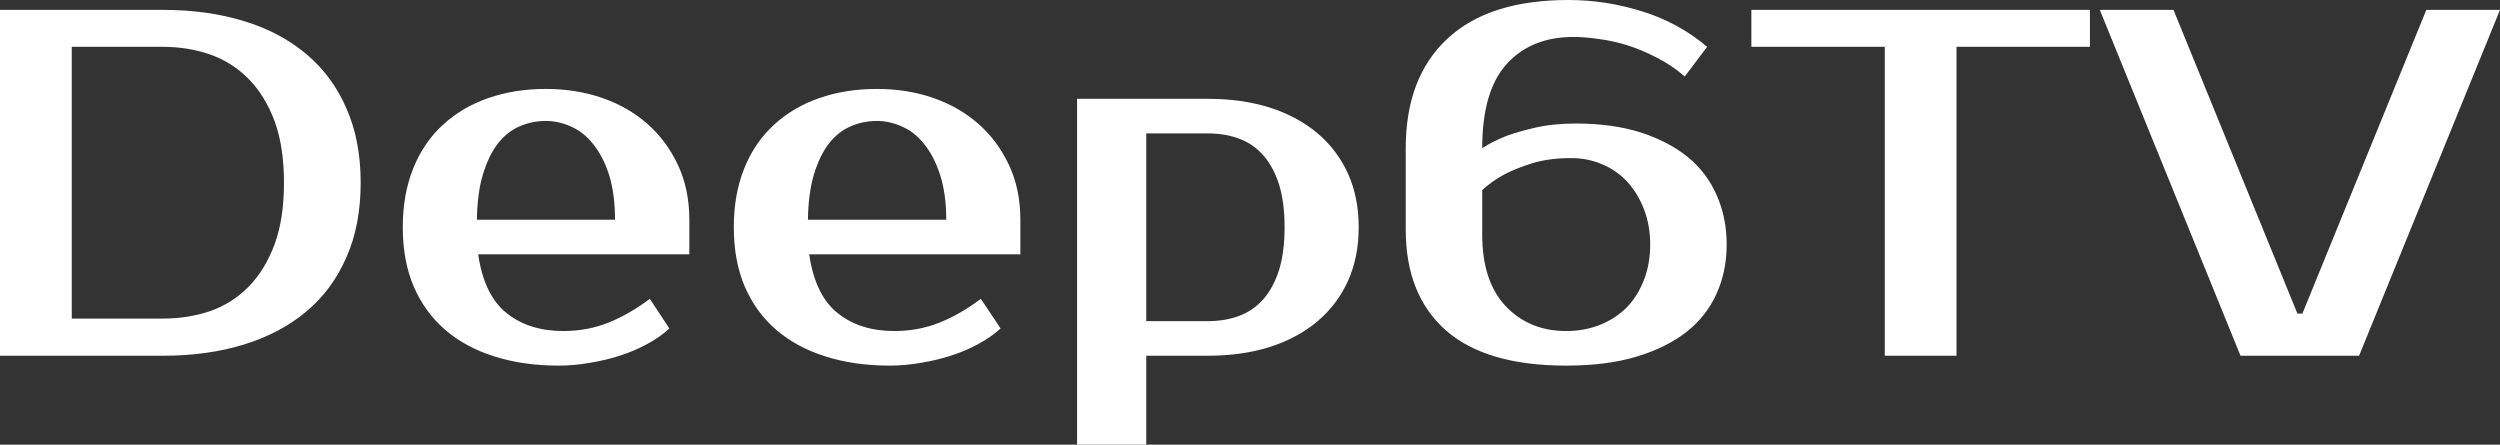 <svg fill="#ffffff" viewBox="0 0 116.38 20.7" height="100%" width="100%" xmlns="http://www.w3.org/2000/svg"><rect x="0" y="0" width="116.38" height="20.7" fill="#333333" stroke="none"/><path preserveAspectRatio="none" d="M0 0.46L7.59 0.46Q9.66 0.46 11.35 0.98Q13.04 1.49 14.25 2.51Q15.46 3.52 16.12 5.03Q16.79 6.53 16.79 8.51L16.79 8.51Q16.79 10.49 16.12 11.99Q15.46 13.50 14.25 14.51Q13.04 15.52 11.35 16.04Q9.66 16.56 7.59 16.56L7.59 16.56L0 16.56L0 0.46ZM7.59 2.18L3.34 2.18L3.34 14.83L7.59 14.83Q8.76 14.83 9.79 14.48Q10.81 14.12 11.57 13.35Q12.33 12.58 12.78 11.38Q13.22 10.19 13.22 8.51L13.22 8.51Q13.22 6.83 12.78 5.63Q12.33 4.44 11.57 3.67Q10.81 2.90 9.79 2.54Q8.76 2.18 7.59 2.18L7.59 2.18ZM26.22 15.41L26.22 15.41Q27.35 15.41 28.32 15.02Q29.30 14.63 30.25 13.91L30.25 13.91L31.16 15.29Q30.73 15.69 30.14 16.01Q29.55 16.33 28.88 16.55Q28.20 16.77 27.46 16.89Q26.73 17.02 25.99 17.02L25.99 17.02Q24.36 17.02 23.01 16.59Q21.67 16.17 20.72 15.35Q19.78 14.54 19.26 13.34Q18.75 12.14 18.75 10.58L18.75 10.58Q18.75 9.04 19.24 7.83Q19.73 6.62 20.62 5.81Q21.51 4.99 22.72 4.57Q23.94 4.14 25.41 4.14L25.41 4.14Q26.80 4.14 28.01 4.55Q29.23 4.97 30.13 5.76Q31.03 6.55 31.56 7.68Q32.09 8.81 32.09 10.23L32.09 10.23L32.09 11.84L22.26 11.84Q22.54 13.75 23.59 14.58Q24.63 15.41 26.22 15.41ZM25.41 5.63L25.41 5.63Q24.75 5.63 24.17 5.89Q23.60 6.14 23.17 6.69Q22.75 7.24 22.48 8.12Q22.22 8.99 22.20 10.23L22.20 10.23L28.63 10.23Q28.63 9.04 28.36 8.16Q28.08 7.29 27.63 6.73Q27.19 6.16 26.60 5.90Q26.01 5.63 25.41 5.63ZM41.63 15.41L41.63 15.41Q42.76 15.41 43.73 15.02Q44.71 14.63 45.66 13.91L45.66 13.91L46.58 15.29Q46.14 15.69 45.55 16.01Q44.97 16.33 44.29 16.55Q43.61 16.77 42.87 16.89Q42.14 17.02 41.40 17.02L41.40 17.02Q39.77 17.02 38.42 16.59Q37.08 16.17 36.13 15.35Q35.19 14.54 34.67 13.34Q34.16 12.14 34.16 10.58L34.16 10.58Q34.16 9.04 34.65 7.83Q35.14 6.62 36.03 5.81Q36.92 4.99 38.13 4.57Q39.35 4.14 40.83 4.14L40.83 4.14Q42.21 4.14 43.42 4.55Q44.64 4.97 45.54 5.76Q46.44 6.55 46.97 7.68Q47.50 8.81 47.50 10.23L47.50 10.23L47.50 11.84L37.67 11.84Q37.95 13.75 39.00 14.58Q40.04 15.41 41.63 15.41ZM40.83 5.63L40.83 5.63Q40.16 5.63 39.58 5.89Q39.01 6.14 38.58 6.69Q38.16 7.24 37.89 8.12Q37.63 8.99 37.61 10.23L37.61 10.23L44.05 10.23Q44.05 9.04 43.77 8.16Q43.49 7.29 43.04 6.73Q42.60 6.16 42.01 5.90Q41.42 5.63 40.83 5.63ZM56.23 6.21L53.36 6.21L53.36 14.95L56.23 14.95Q57.02 14.95 57.67 14.71Q58.33 14.47 58.80 13.94Q59.27 13.41 59.54 12.58Q59.80 11.75 59.80 10.58L59.80 10.58Q59.80 9.41 59.54 8.58Q59.27 7.75 58.80 7.22Q58.33 6.69 57.67 6.45Q57.02 6.21 56.23 6.21L56.23 6.21ZM50.14 4.60L56.23 4.60Q57.82 4.60 59.12 5.01Q60.42 5.43 61.34 6.21Q62.26 6.99 62.76 8.10Q63.25 9.20 63.25 10.58L63.25 10.58Q63.25 11.96 62.76 13.06Q62.26 14.17 61.34 14.95Q60.42 15.73 59.12 16.15Q57.82 16.56 56.23 16.56L56.23 16.56L53.36 16.56L53.36 20.70L50.14 20.70L50.14 4.60ZM65.44 10.69L65.44 6.90Q65.44 3.61 67.37 1.81Q69.30 0 73.02 0L73.02 0Q74.75 0 76.45 0.53Q78.15 1.06 79.47 2.18L79.47 2.18L78.43 3.56Q77.79 3.01 77.08 2.66Q76.38 2.30 75.70 2.09Q75.03 1.89 74.39 1.81Q73.76 1.72 73.25 1.72L73.25 1.72Q71.28 1.72 70.14 2.98Q69 4.23 69 6.90L69 6.90Q69.48 6.58 70.15 6.32L70.15 6.32Q70.70 6.12 71.52 5.93Q72.33 5.75 73.37 5.75L73.37 5.75Q75.05 5.75 76.36 6.16Q77.67 6.58 78.57 7.31Q79.47 8.05 79.92 9.10Q80.38 10.14 80.38 11.38L80.38 11.38Q80.38 12.63 79.91 13.67Q79.44 14.72 78.50 15.46Q77.56 16.19 76.16 16.61Q74.77 17.02 72.91 17.02L72.91 17.02Q69.18 17.02 67.31 15.38Q65.44 13.73 65.44 10.69L65.44 10.69ZM73.14 7.36L73.14 7.36Q72.10 7.36 71.33 7.60Q70.56 7.84 70.03 8.12L70.03 8.12Q69.44 8.44 69 8.85L69 8.85L69 10.92Q69 13.09 70.09 14.25Q71.19 15.41 72.91 15.41L72.91 15.41Q73.76 15.41 74.49 15.12Q75.21 14.83 75.73 14.31Q76.24 13.78 76.53 13.03Q76.82 12.28 76.82 11.38L76.82 11.38Q76.82 10.49 76.53 9.74Q76.24 8.99 75.75 8.46Q75.26 7.93 74.59 7.65Q73.92 7.36 73.14 7.36ZM97.29 0.46L97.29 2.18L91.08 2.18L91.08 16.56L87.74 16.56L87.74 2.18L81.53 2.18L81.53 0.46L97.29 0.46ZM101.18 0.46L106.95 14.60L107.18 14.60L112.95 0.46L116.38 0.46L109.82 16.56L104.30 16.56L97.75 0.46L101.18 0.46Z"></path></svg>